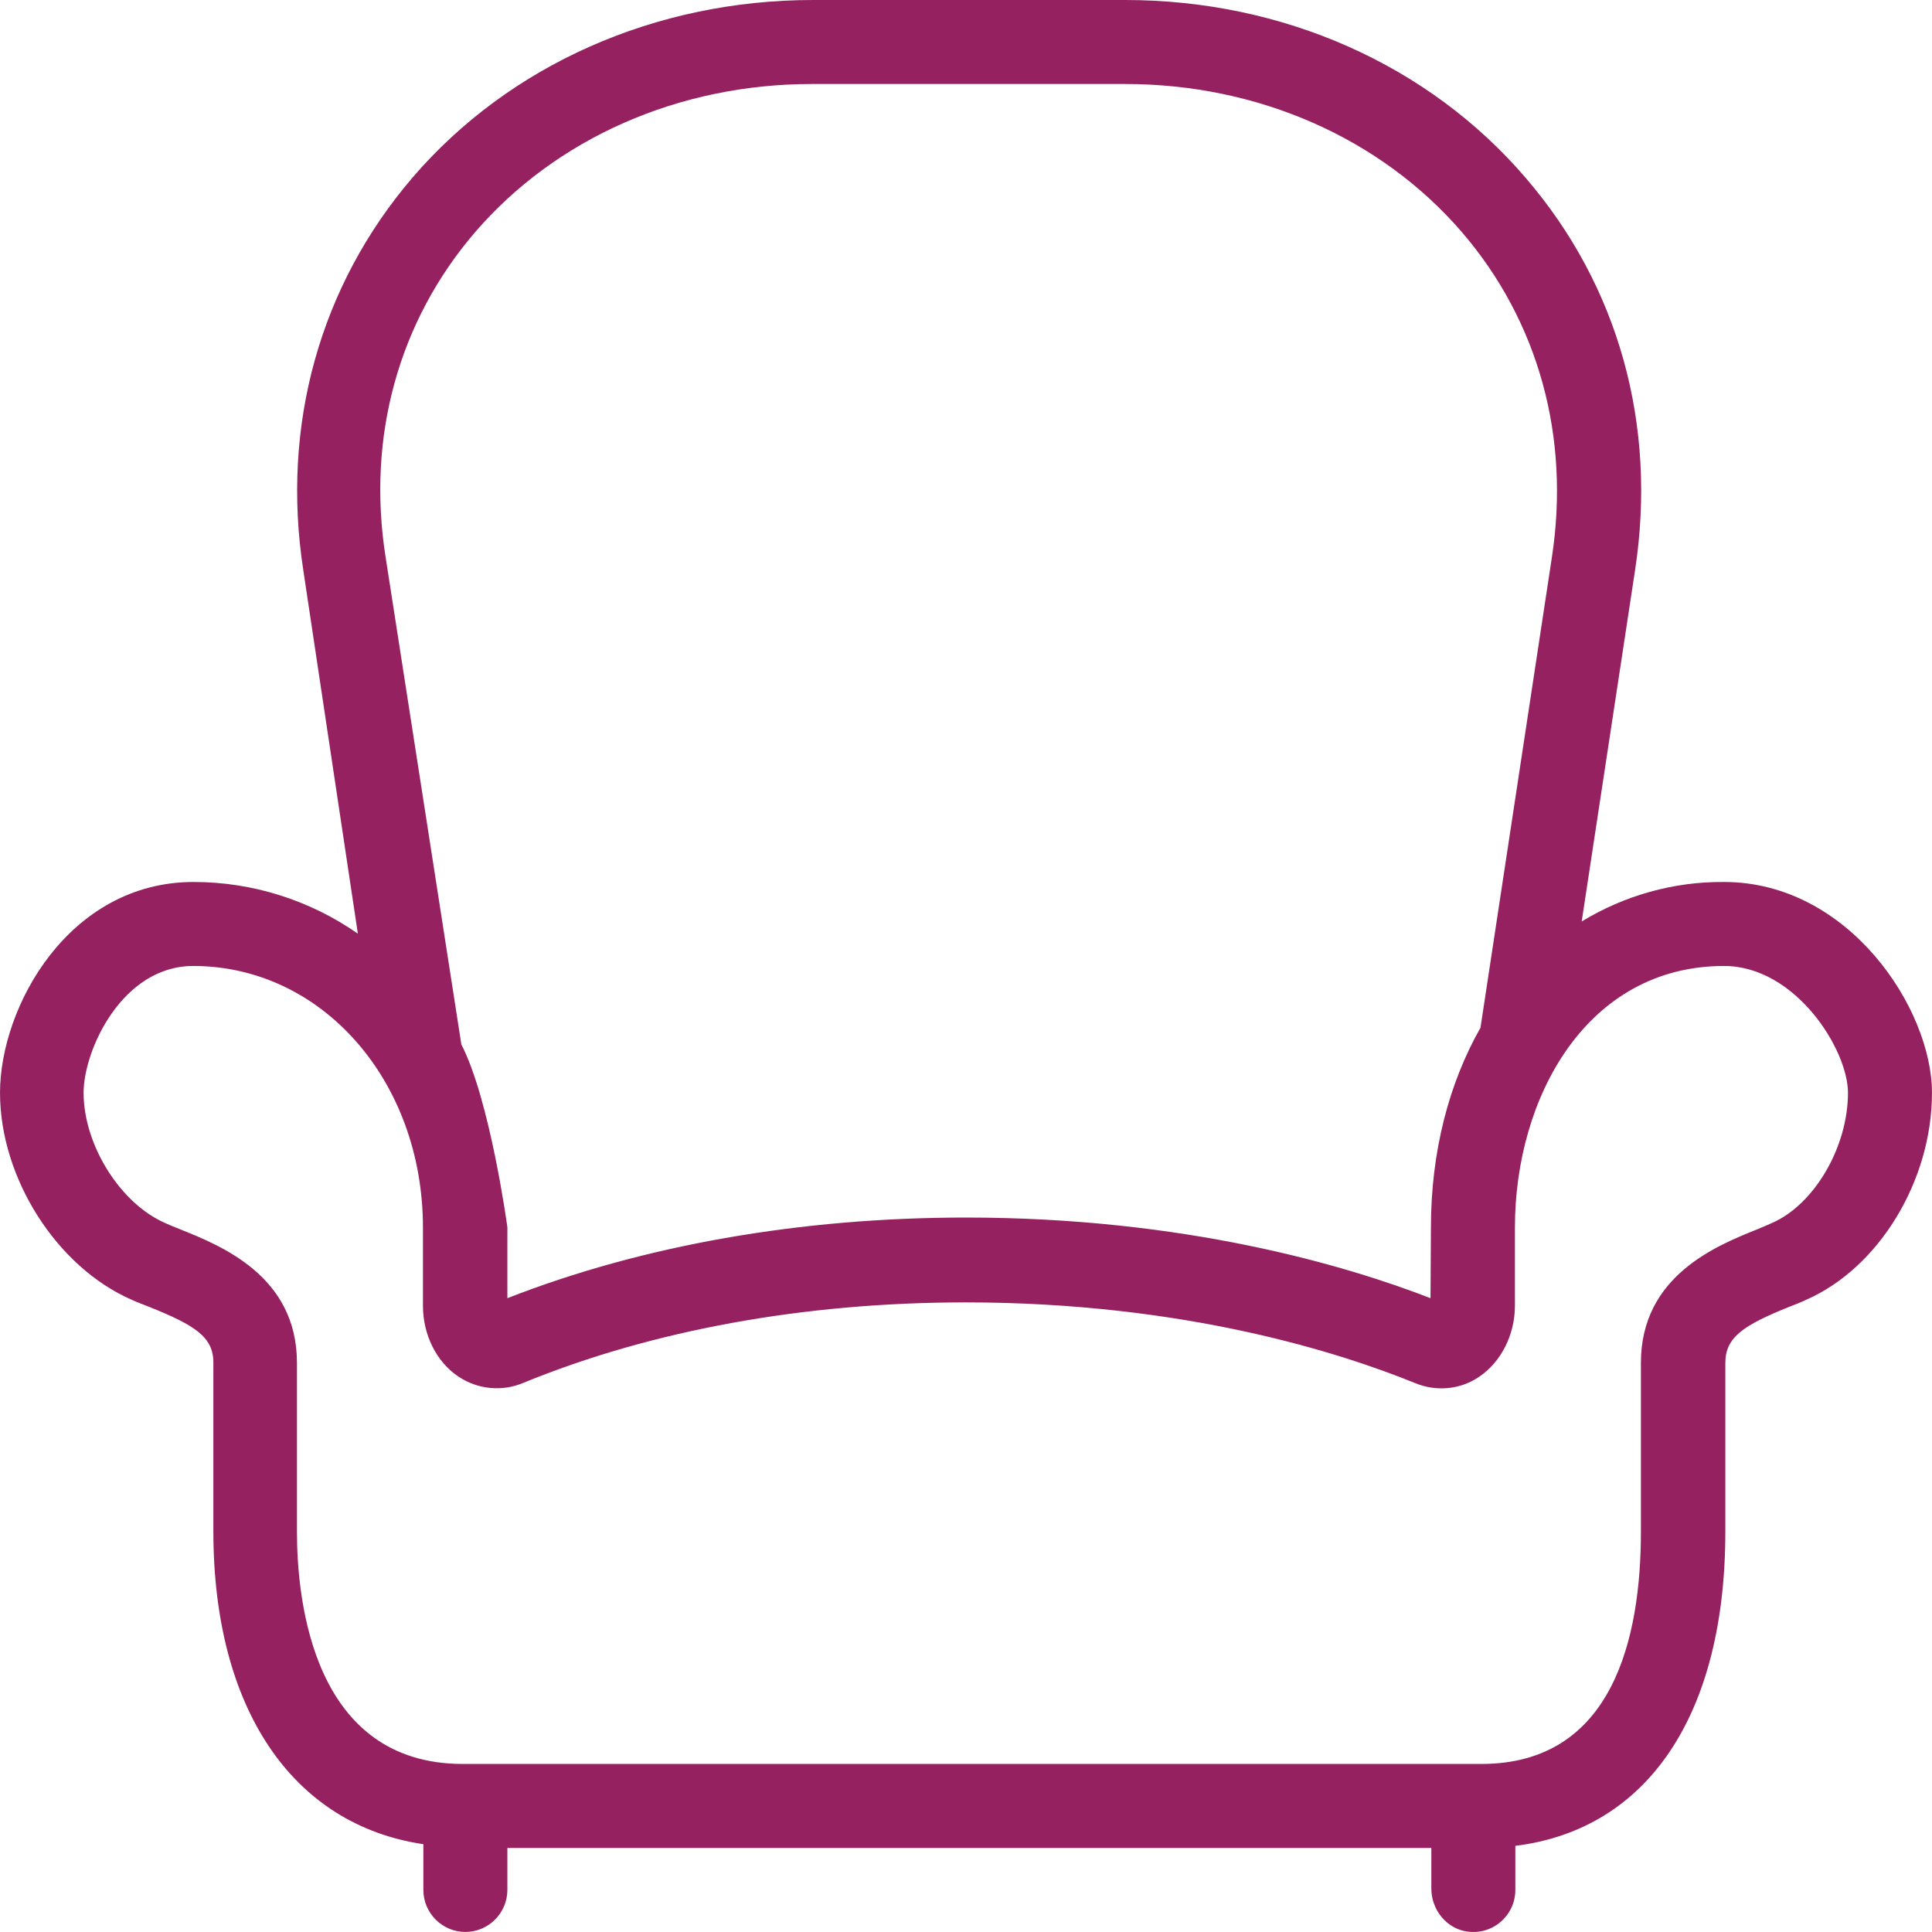 <?xml version="1.0" encoding="UTF-8"?> <svg xmlns="http://www.w3.org/2000/svg" xmlns:xlink="http://www.w3.org/1999/xlink" fill="#952160" height="256px" width="256px" version="1.1" id="Layer_1" viewBox="0 0 490.68 490.68" xml:space="preserve" stroke="#952160" stroke-width="0.005"> <g id="SVGRepo_bgCarrier" stroke-width="0"></g> <g id="SVGRepo_tracerCarrier" stroke-linecap="round" stroke-linejoin="round"></g> <g id="SVGRepo_iconCarrier"> <g> <g> <path d="M437.871,224c-12.8-0.107-25.28,3.413-36.16,10.027l13.547-89.173c5.653-36.907-4.16-72.213-27.733-99.627 C362.885,16.427,325.765,0,285.765,0h-79.253c-40,0-77.12,16.427-101.76,45.12c-23.467,27.413-33.387,62.827-27.733,99.627 l13.867,92.373C78.618,228.587,64.111,224,49.178,224c-31.68,0-49.173,31.68-49.173,53.547c0,21.653,14.4,44.267,33.493,52.587 c1.387,0.64,2.88,1.173,4.48,1.813c11.413,4.587,16.213,7.573,16.213,14.08v42.88c0,45.12,20.16,74.56,53.333,79.467V480 c0,5.867,4.8,10.667,10.667,10.667c5.867,0,10.667-4.8,10.667-10.667v-10.667h234.667v10.347c0,5.333,3.84,10.133,9.067,10.88 c6.613,0.96,12.267-4.16,12.267-10.56v-11.2c33.6-4.16,53.333-33.28,53.333-79.787v-42.88c0-6.613,4.8-9.6,16.107-14.187 c1.6-0.64,3.093-1.173,4.373-1.813c18.56-8.107,32-30.293,32-52.587C490.671,256.213,469.551,224,437.871,224z M120.645,58.987 c20.587-23.893,51.733-37.653,85.547-37.653h79.573c33.813,0,64.96,13.76,85.547,37.653c19.413,22.613,27.52,51.947,22.827,82.56 l-18.133,119.467c-8,14.08-12.587,31.467-12.587,50.773l-0.107,17.92c-21.44-8.32-62.4-20.48-117.973-20.48 c-42.027,0-82.133,7.04-116.48,20.48V311.68c0,0-4.373-32.32-11.733-46.507v-0.213l-19.2-123.52 C93.125,110.933,101.231,81.6,120.645,58.987z M450.031,310.613c-1.173,0.533-2.453,1.067-3.733,1.6 c-10.347,4.16-29.547,11.84-29.547,33.92v42.88c0,26.88-7.04,58.987-40.533,58.987H117.551c-37.973,0-42.133-41.28-42.133-58.987 v-42.88c0-22.08-19.307-29.76-29.653-33.92c-1.387-0.533-2.667-1.067-3.84-1.6c-11.413-5.013-20.693-19.84-20.693-33.067 c0-10.88,9.813-32.213,27.84-32.213c32.747,0,58.347,29.227,58.347,66.453v19.84c0,7.36,3.413,14.293,9.067,18.027 c4.8,3.2,10.987,3.84,16.32,1.6c32.747-13.44,71.573-20.48,112.427-20.48c55.787,0,95.467,12.907,114.133,20.48 c5.333,2.24,11.52,1.707,16.32-1.6c5.547-3.733,9.067-10.667,9.067-18.027v-19.84c0-33.067,18.24-66.453,53.12-66.453 c18.133,0,31.467,21.227,31.467,32.213C469.338,291.307,460.805,305.92,450.031,310.613z"></path> </g> </g> </g> </svg> 
